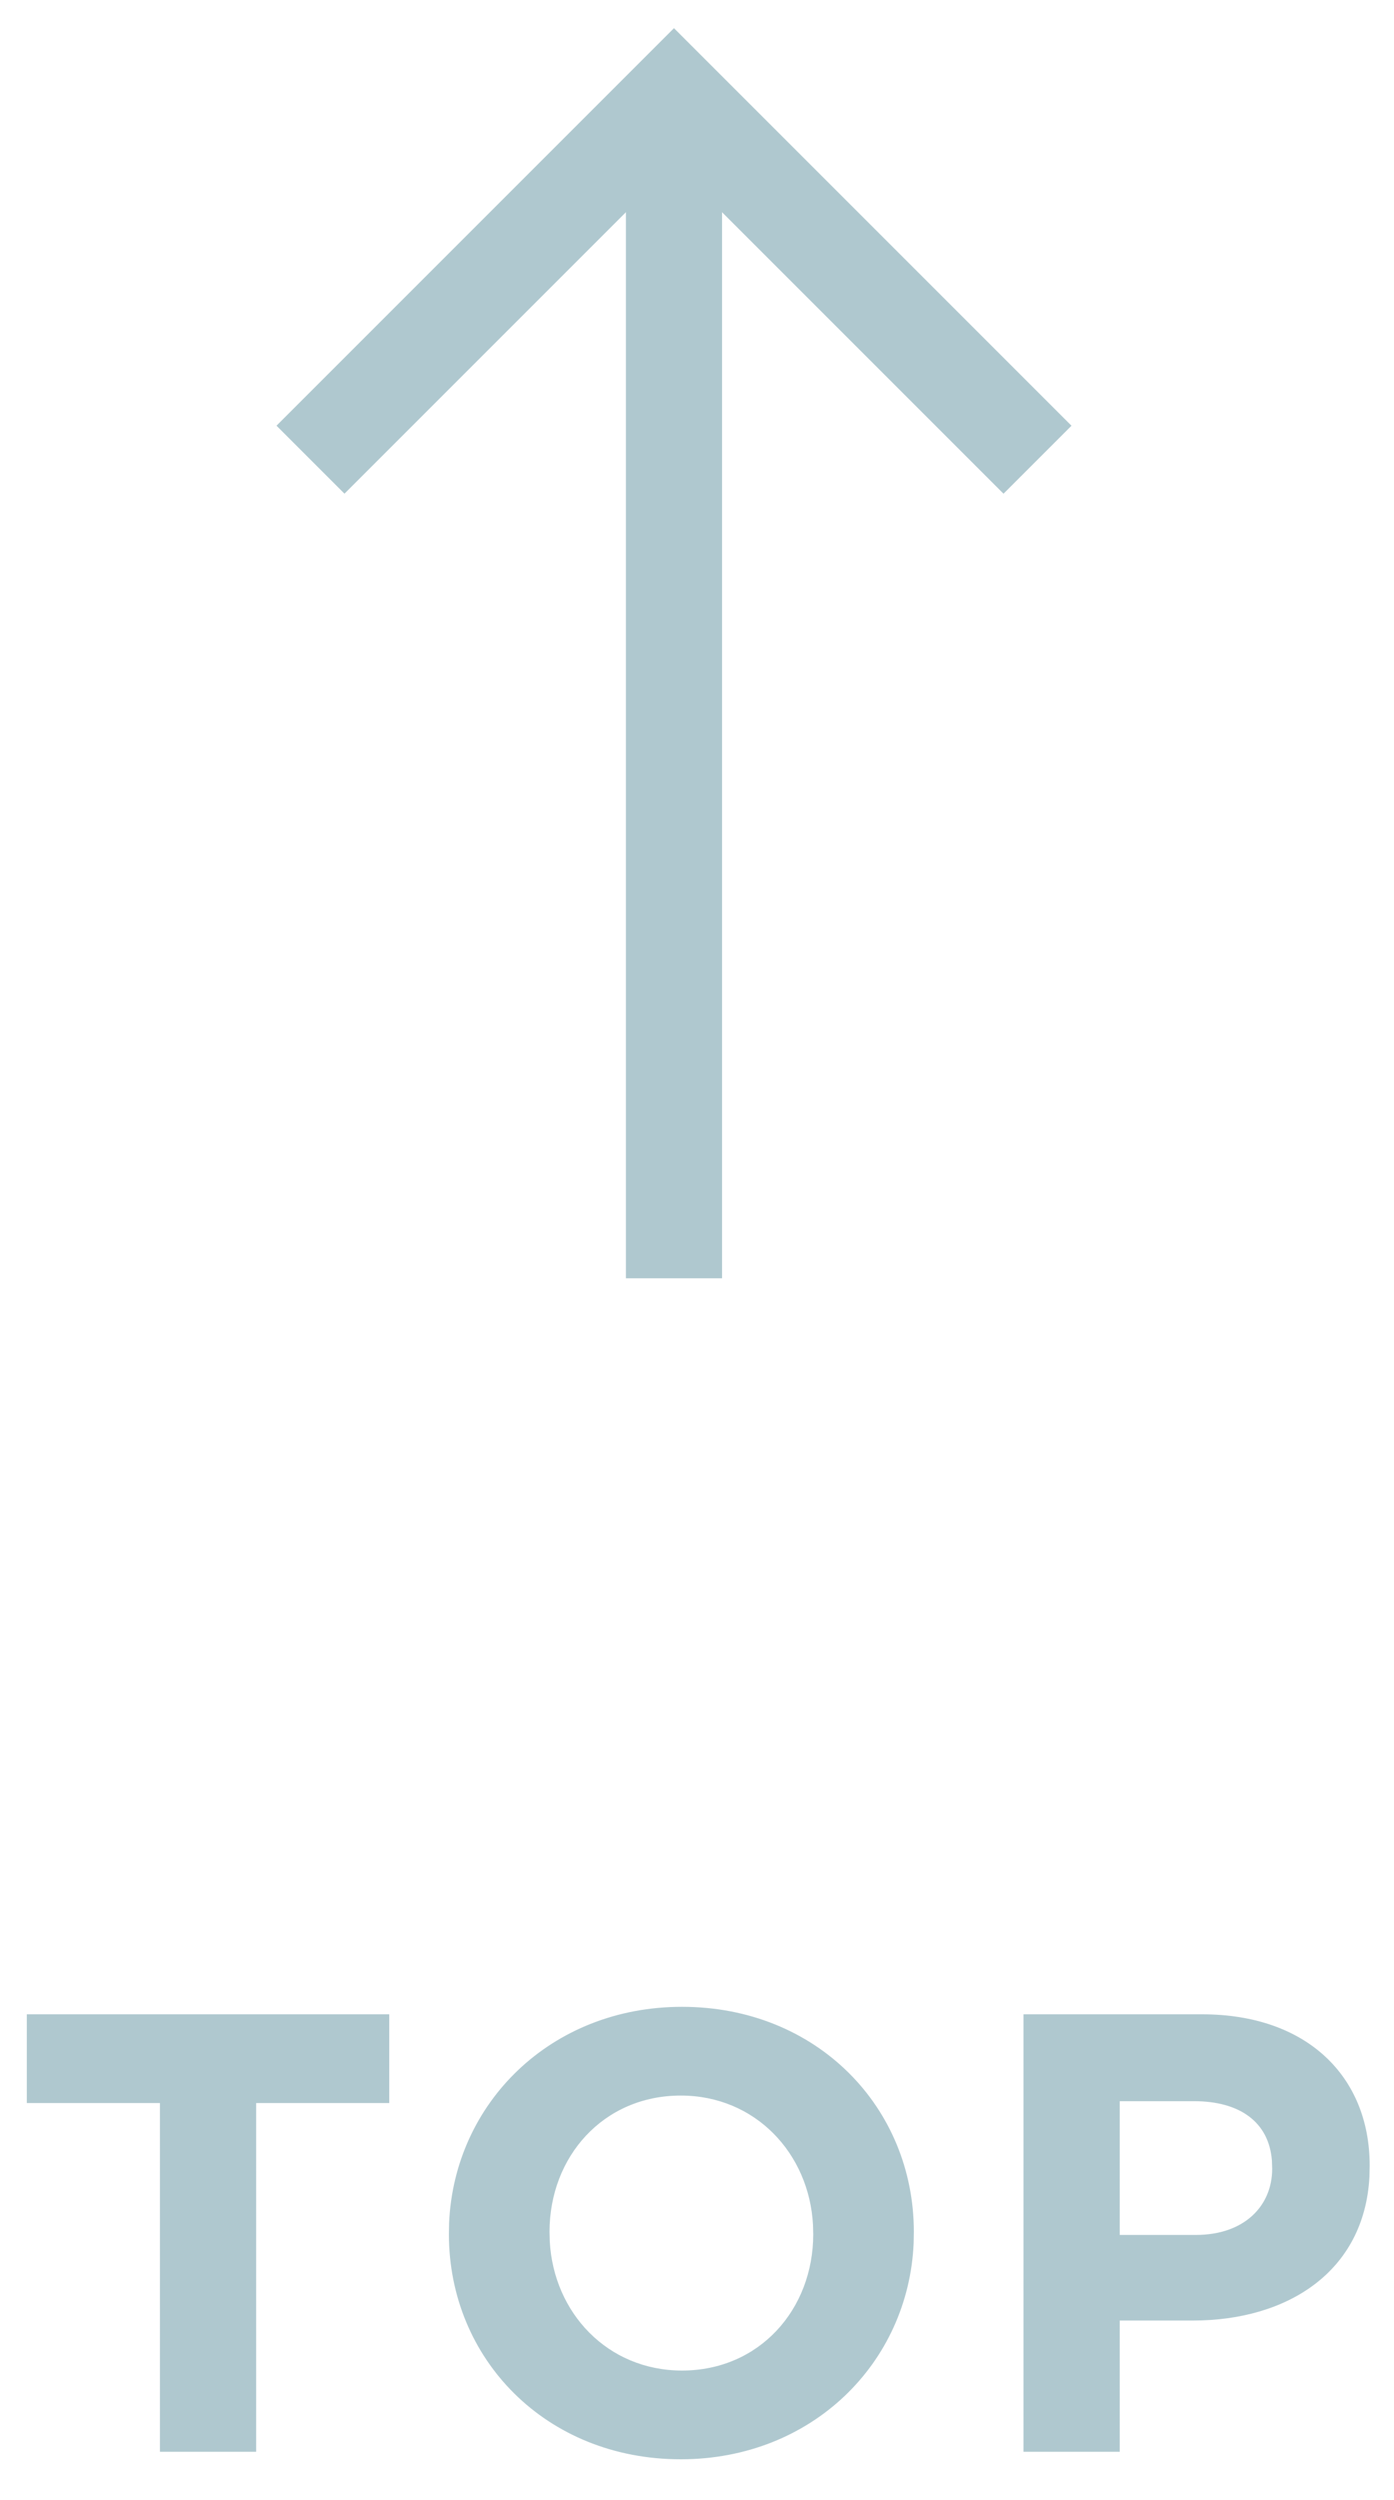 <?xml version="1.0" encoding="UTF-8"?>
<svg width="29px" height="52px" viewBox="0 0 29 52" version="1.1" xmlns="http://www.w3.org/2000/svg" xmlns:xlink="http://www.w3.org/1999/xlink">
    <!-- Generator: Sketch 58 (84663) - https://sketch.com -->
    <title>Icon-Back-To-Top</title>
    <desc>Created with Sketch.</desc>
    <g id="Symbols" stroke="none" stroke-width="1" fill="none" fill-rule="evenodd">
        <g id="Mobile-/-Footer" transform="translate(-326, -33)">
            <g id="Group-36">
                <g id="Group-7" transform="translate(326, 35)">
                    <g id="Icon-Back-To-Top">
                        <g id="Group-6" transform="translate(6, 0)" stroke="#AFC8CF" stroke-width="2">
                            <polyline id="Path-2" transform="translate(8.021, 7.562) rotate(-45) translate(-8.021, -7.562) " points="2.674 2.215 13.368 2.215 13.368 12.91"></polyline>
                            <path d="M8.021,-2.27373675e-13 L8.021,24.59" id="Path-3"></path>
                        </g>
                        <path d="M3.327,49 L5.329,49 L5.329,41.746 L8.098,41.746 L8.098,39.9 L0.558,39.9 L0.558,41.746 L3.327,41.746 L3.327,49 Z M14.162,49.156 C16.894,49.156 18.9,47.15 19.007,44.659 L19.011,44.424 C19.011,41.837 16.996,39.744 14.188,39.744 C11.456,39.744 9.45,41.75 9.343,44.241 L9.339,44.476 C9.339,47.063 11.354,49.156 14.162,49.156 Z M14.188,47.31 C12.636,47.31 11.517,46.105 11.437,44.622 L11.432,44.424 C11.432,42.864 12.55,41.59 14.162,41.59 C15.714,41.59 16.833,42.795 16.913,44.278 L16.918,44.476 C16.918,46.036 15.8,47.31 14.188,47.31 Z M21.292,49 L23.294,49 L23.294,46.27 L24.815,46.27 C26.788,46.27 28.384,45.25 28.489,43.279 L28.494,43.046 C28.494,41.187 27.181,39.9 25.01,39.9 L21.292,39.9 L21.292,49 Z M23.294,44.489 L23.294,41.707 L24.841,41.707 C25.786,41.707 26.396,42.136 26.46,42.939 L26.466,43.111 C26.466,43.891 25.881,44.489 24.88,44.489 L23.294,44.489 Z" id="TOP" fill="#AFC8CF" fill-rule="nonzero"></path>
                    </g>
                </g>
            </g>
        </g>
    </g>
</svg>